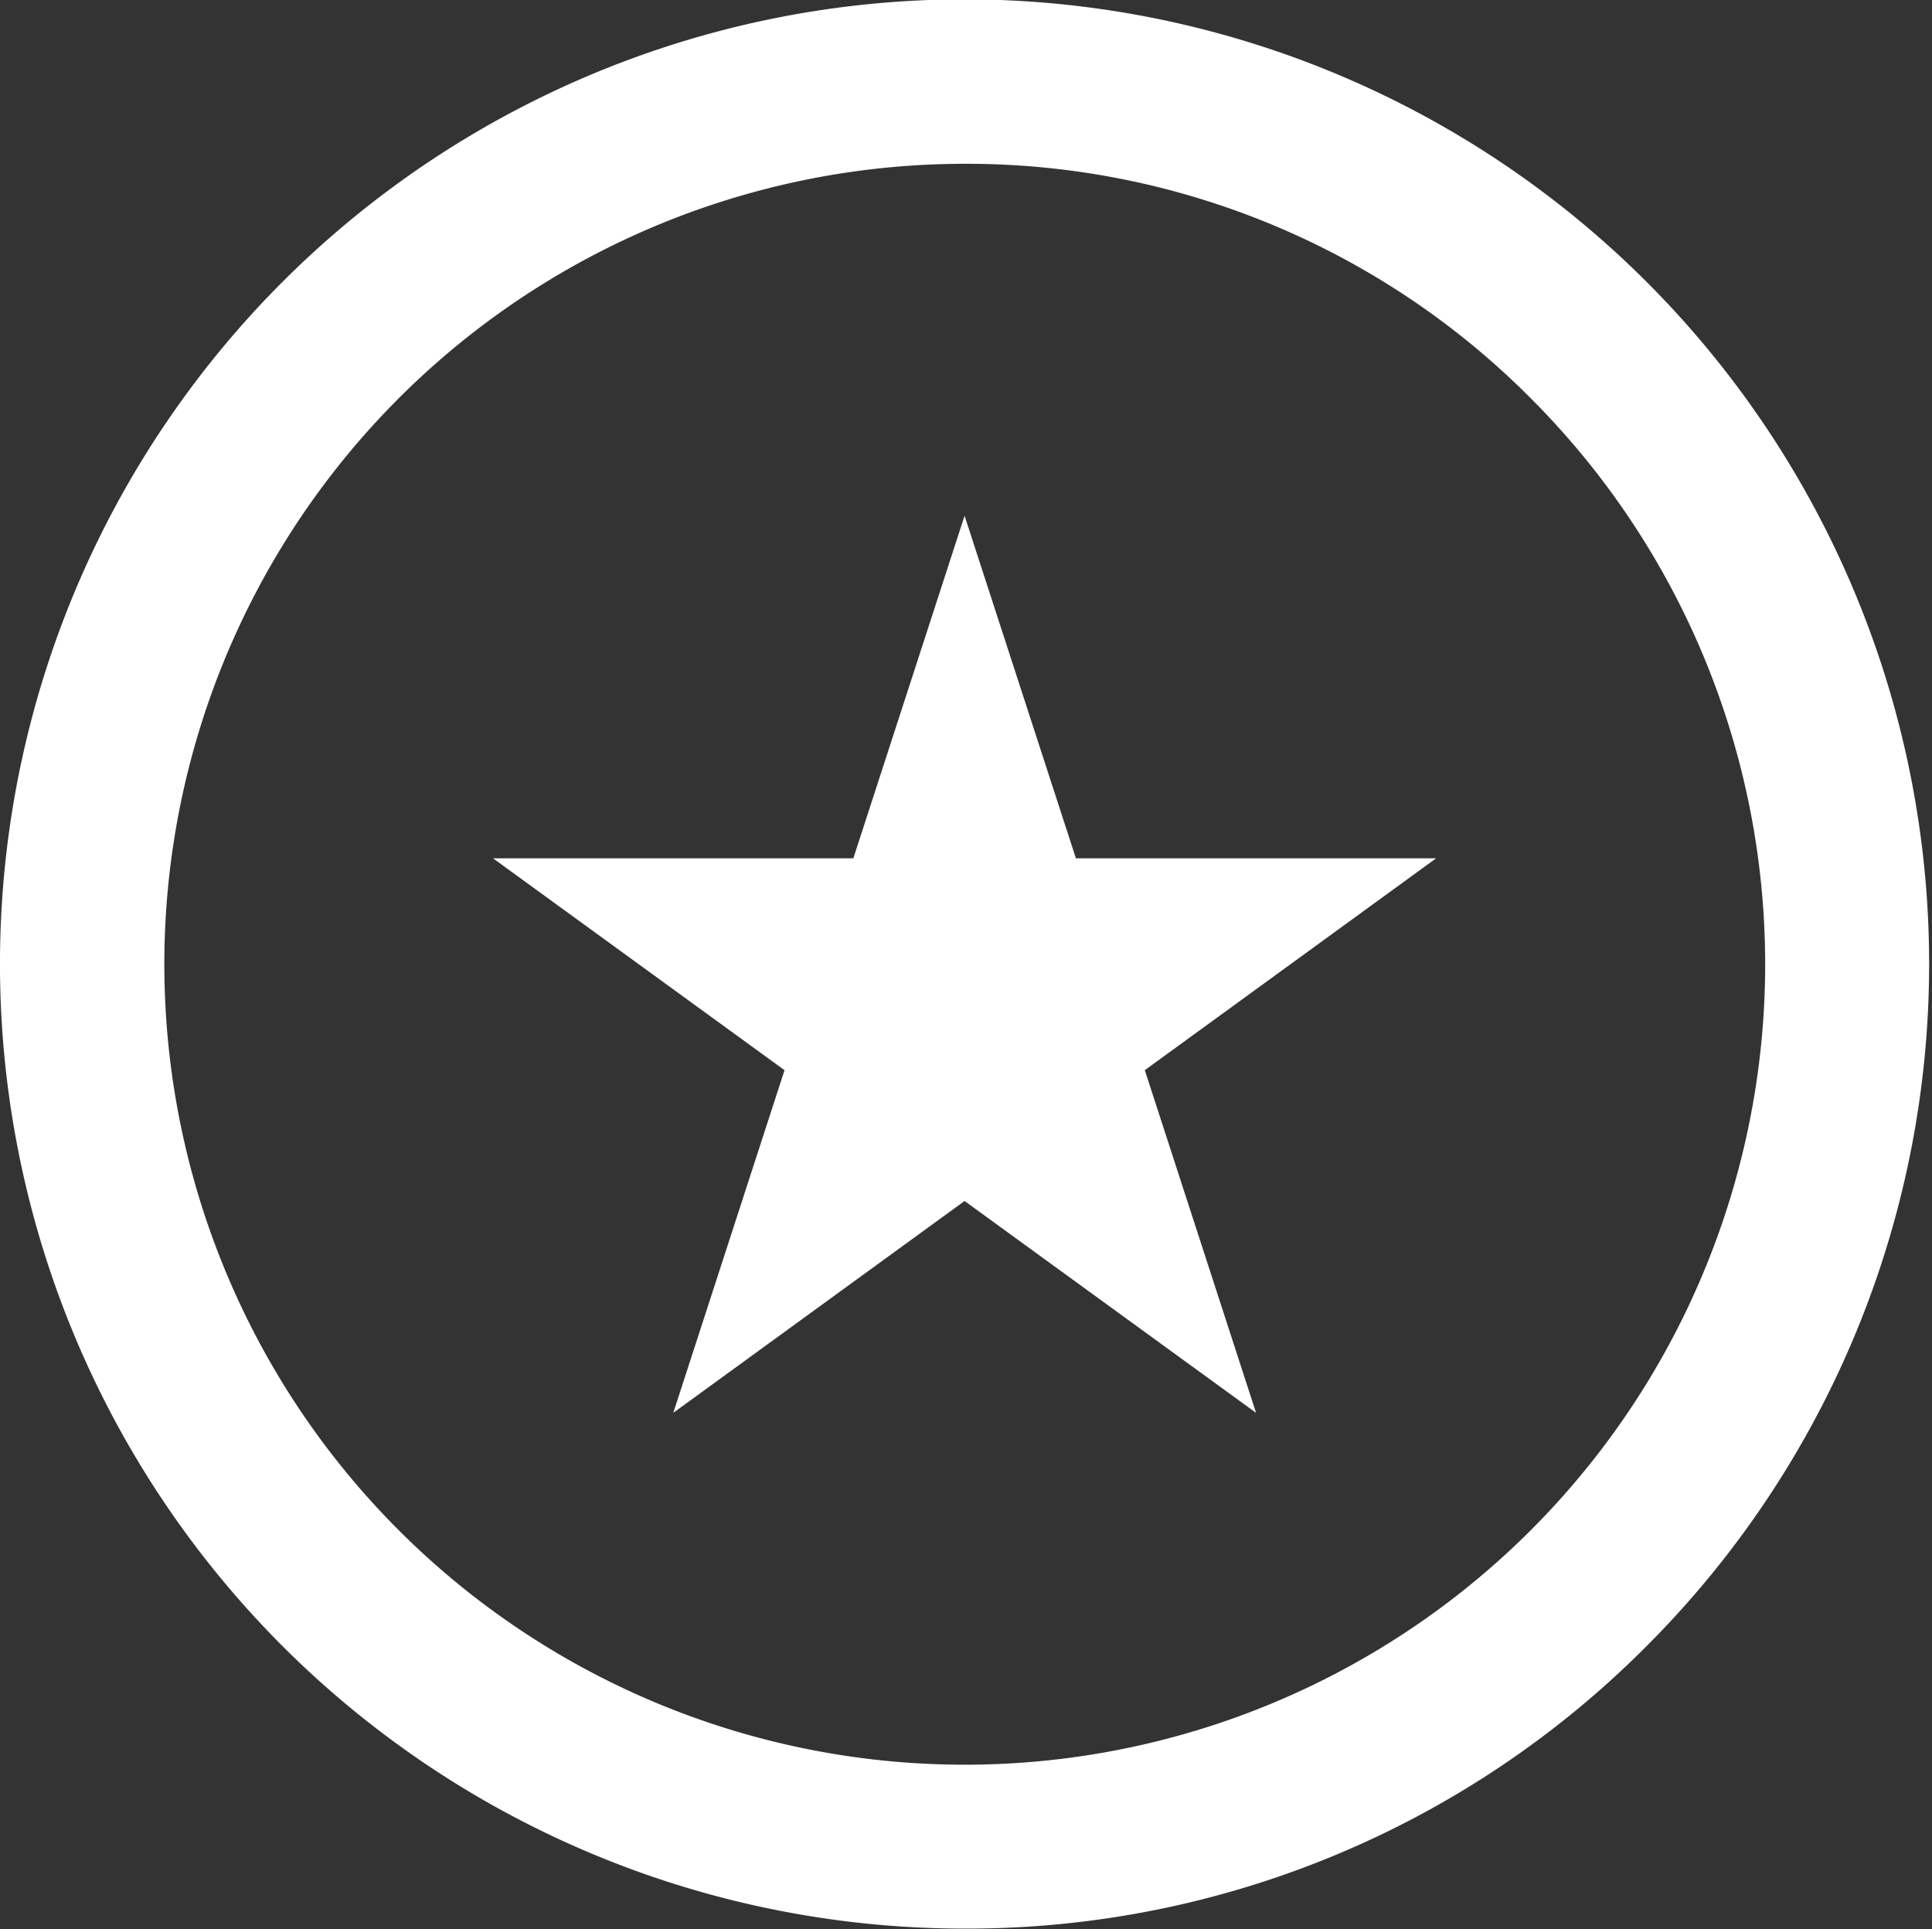 <svg xmlns="http://www.w3.org/2000/svg" width="21.031" height="21" viewBox="0 0 21.031 21">
  <rect x="0" y="0" width="21.031" height="21" fill="#333333" stroke="none"/>
<defs>
    <style>
      .cls-1 {
        fill: #fff;
        fill-rule: evenodd;
      }
    </style>
  </defs>
  <path id="Icon" class="cls-1" d="M720.5,187.614l-1.211,3.729h-3.922l3.173,2.306-1.211,3.73,3.171-2.306,3.173,2.306-1.211-3.73,3.171-2.306h-3.921l-1.212-3.729h0Zm0,15.379a10.5,10.5,0,1,1,7.424-3.075,10.427,10.427,0,0,1-7.424,3.075h0Zm0-19.21a8.713,8.713,0,1,0,6.162,2.551,8.655,8.655,0,0,0-6.162-2.551h0Z" transform="translate(-710 -182)"/>
</svg>
